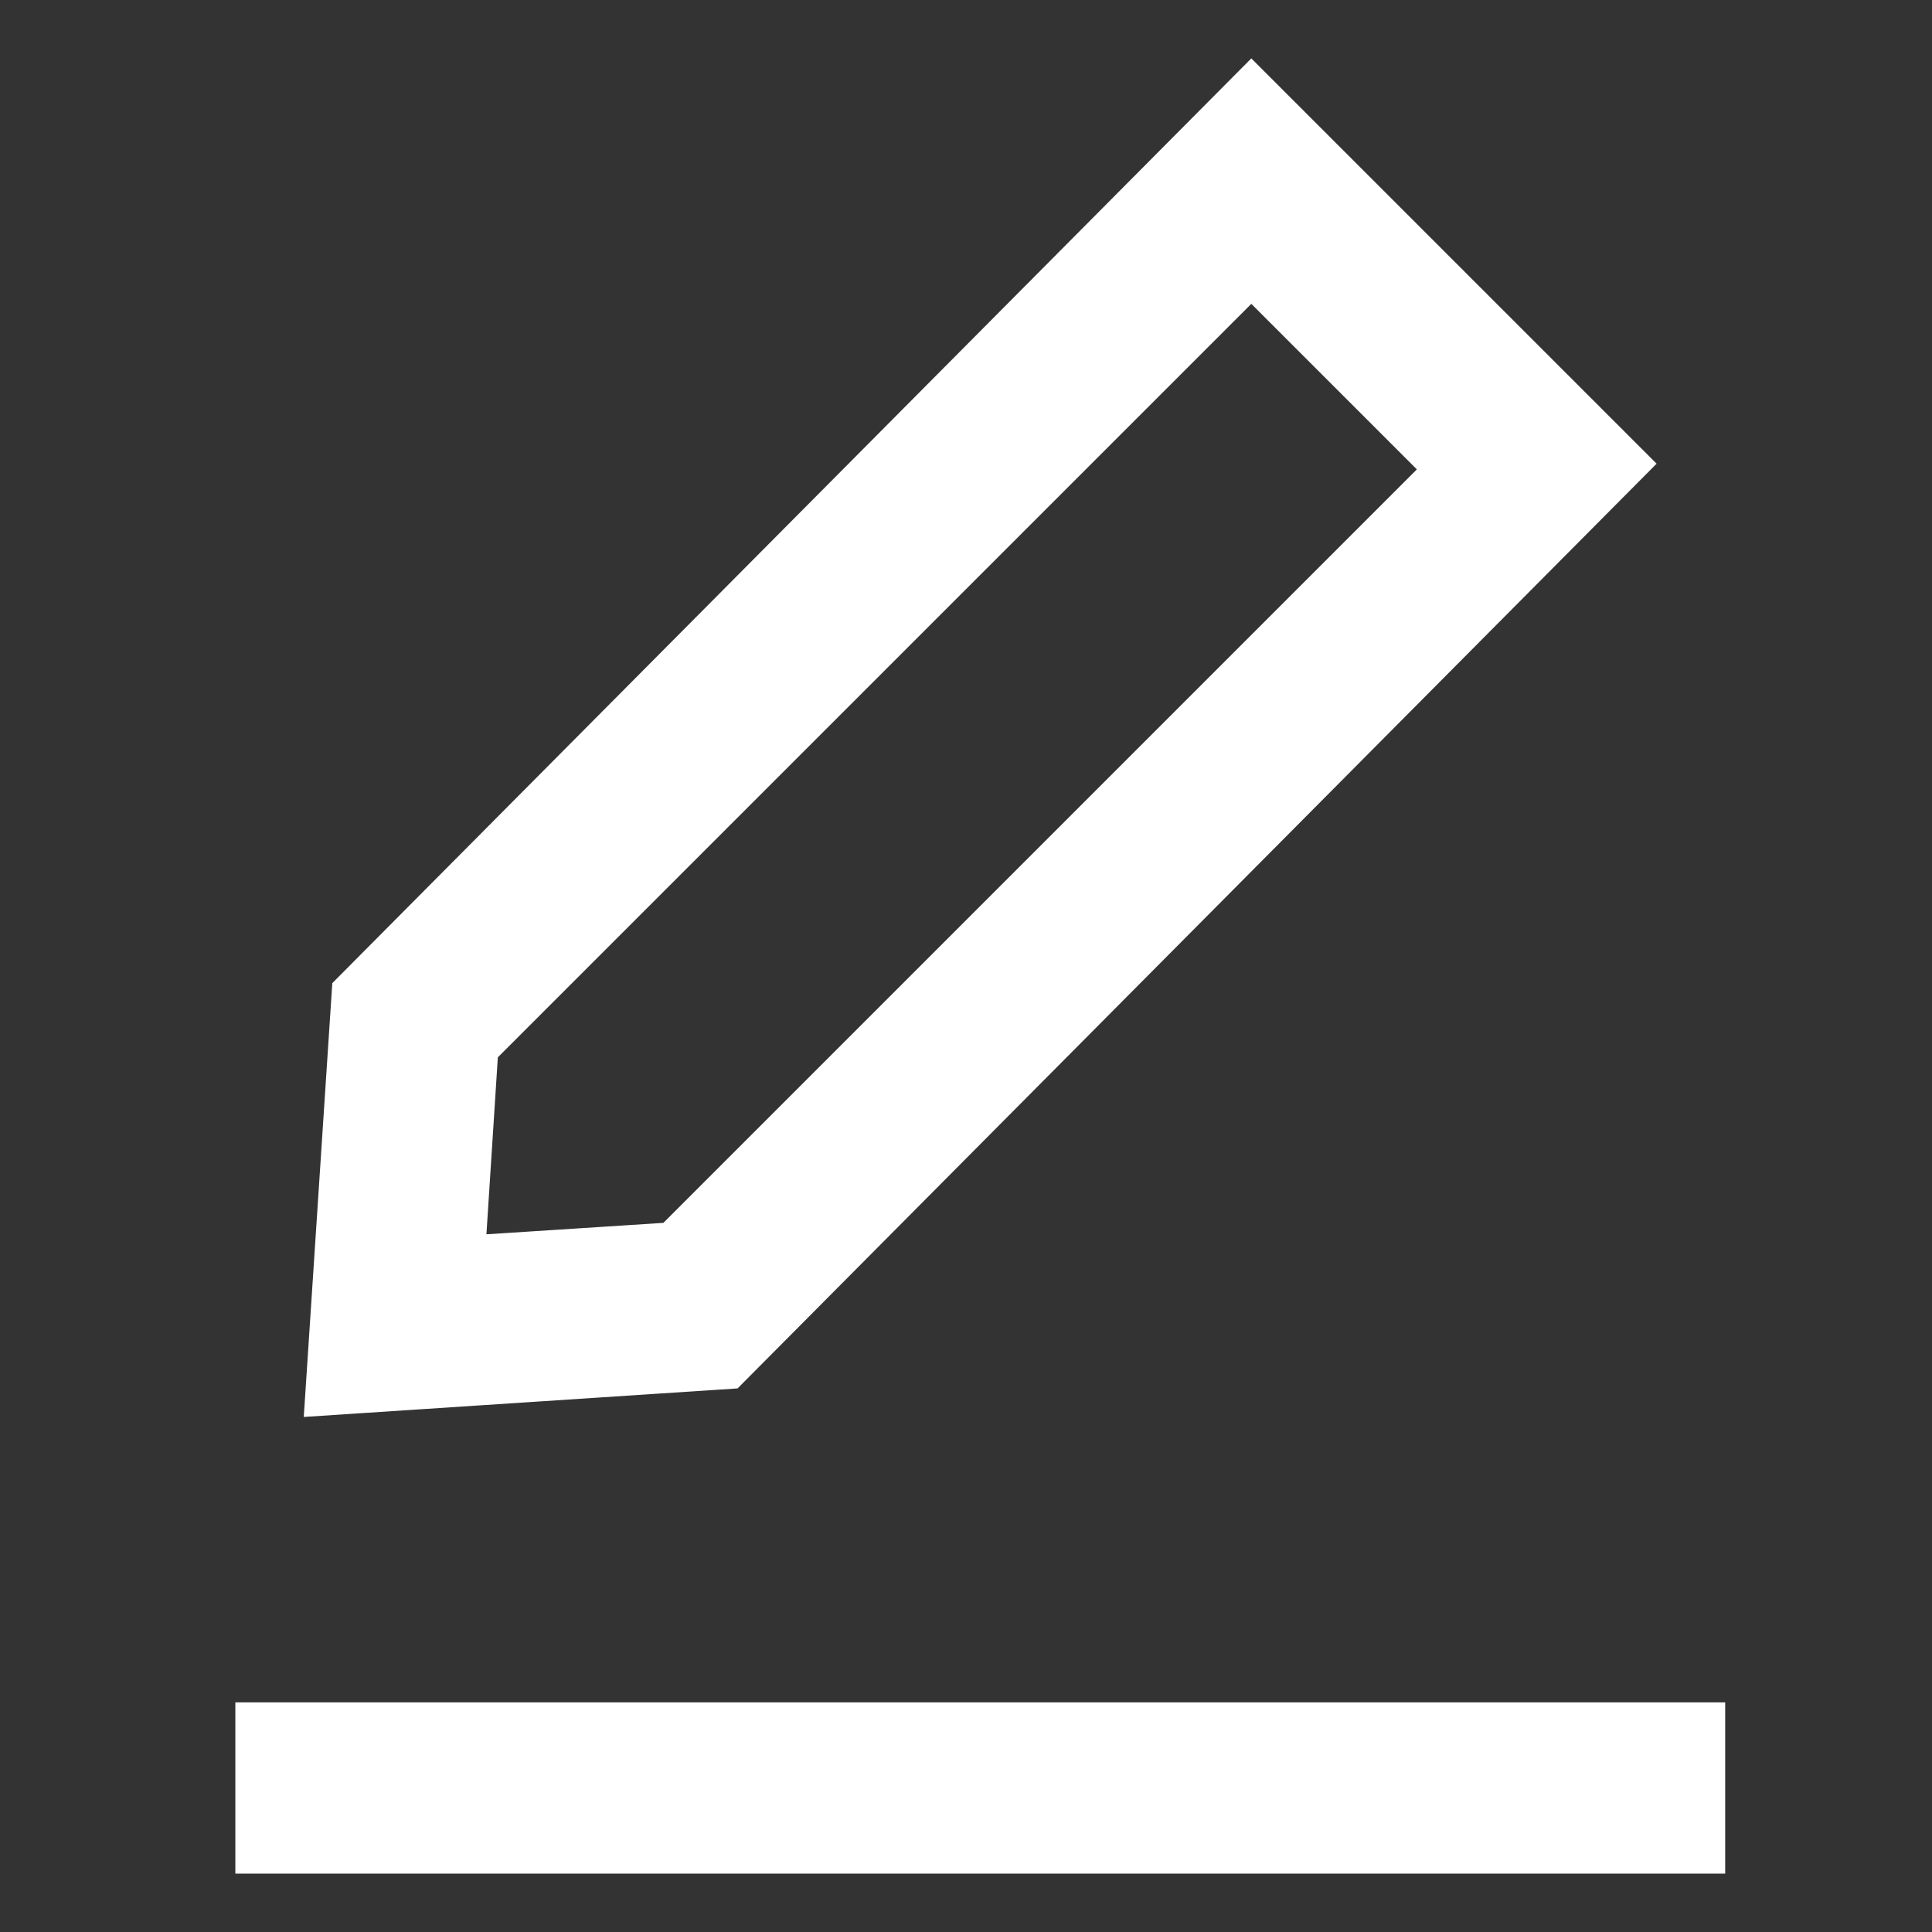 <svg width="22" height="22" viewBox="0 0 22 22" fill="none" xmlns="http://www.w3.org/2000/svg">
<rect x="0" y="0" width="22" height="22" fill="#333333" stroke="none"/>
<g clip-path="url(#clip0_221_7357)">
<path fill-rule="evenodd" clip-rule="evenodd" d="M3.784 11.195L3.459 16.135L8.399 15.81L18.864 5.28L14.249 0.665L3.784 11.195ZM5.539 14.055L5.669 12.04L14.249 3.46L16.134 5.345L7.554 13.925L5.539 14.055ZM2.68 19.385H19.645V21.335H2.68V19.385Z" fill="white"/>
</g>
<defs>
<clipPath id="clip0_221_7357">
<rect width="20.8" height="20.8" fill="white" transform="translate(0.6 0.6)"/>
</clipPath>
</defs>
</svg>
